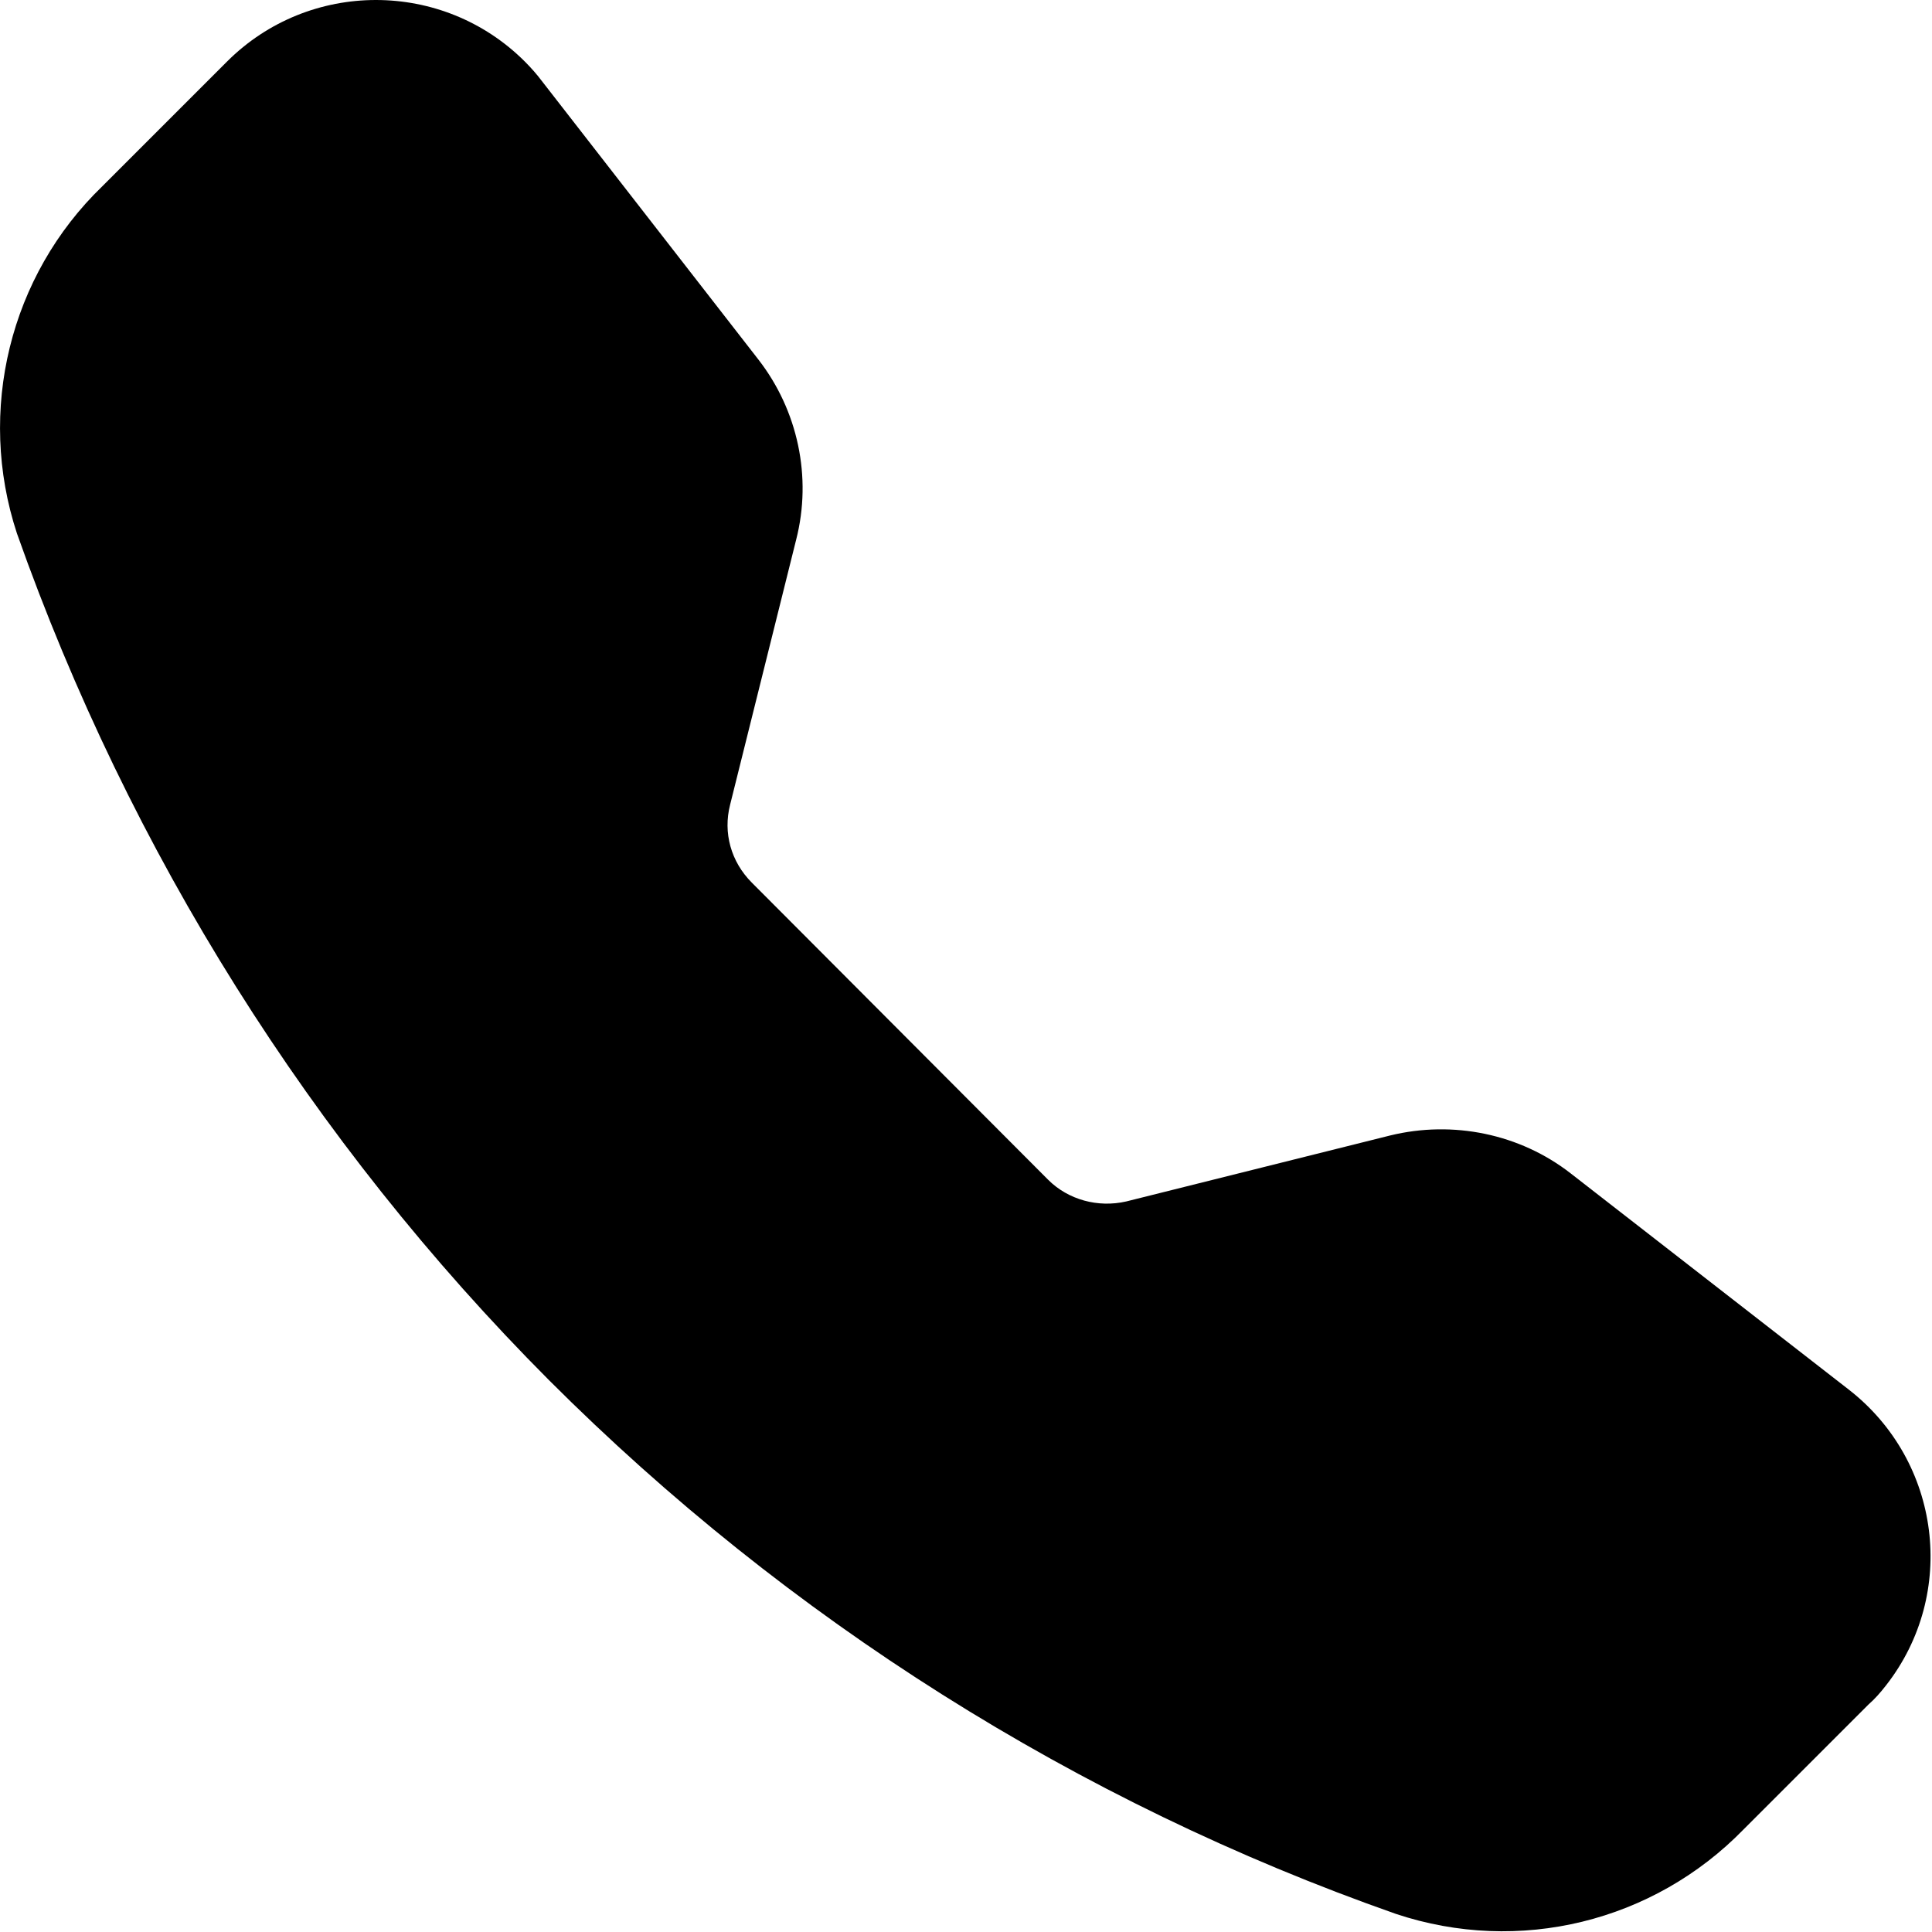 <svg width="24" height="24" viewBox="0 0 24 24" fill="none" xmlns="http://www.w3.org/2000/svg">
<g clip-path="url(#clip0_646_3128)">
<path d="M2.82 0.765C3.84 -0.255 5.5 -0.255 6.52 0.765C6.6 0.845 6.67 0.925 6.73 1.005L9.42 4.465C9.91 5.095 10.09 5.925 9.89 6.705L9.07 9.995C8.98 10.345 9.08 10.705 9.34 10.965L13.02 14.655C13.27 14.905 13.64 15.005 13.99 14.925L17.27 14.105C18.05 13.915 18.88 14.085 19.51 14.575L22.97 17.265C24.11 18.155 24.32 19.795 23.43 20.935C23.36 21.025 23.29 21.105 23.21 21.175L21.66 22.725C20.54 23.875 18.87 24.285 17.34 23.775C13.38 22.385 9.79 20.115 6.82 17.145C3.87 14.185 1.61 10.585 0.21 6.625C-0.29 5.105 0.12 3.425 1.27 2.315L2.82 0.765Z" fill="black"/>
</g>
<defs>
<clipPath id="clip0_646_3128">
<rect width="23.99" height="24" fill="white"/>
</clipPath>
</defs>
</svg>
